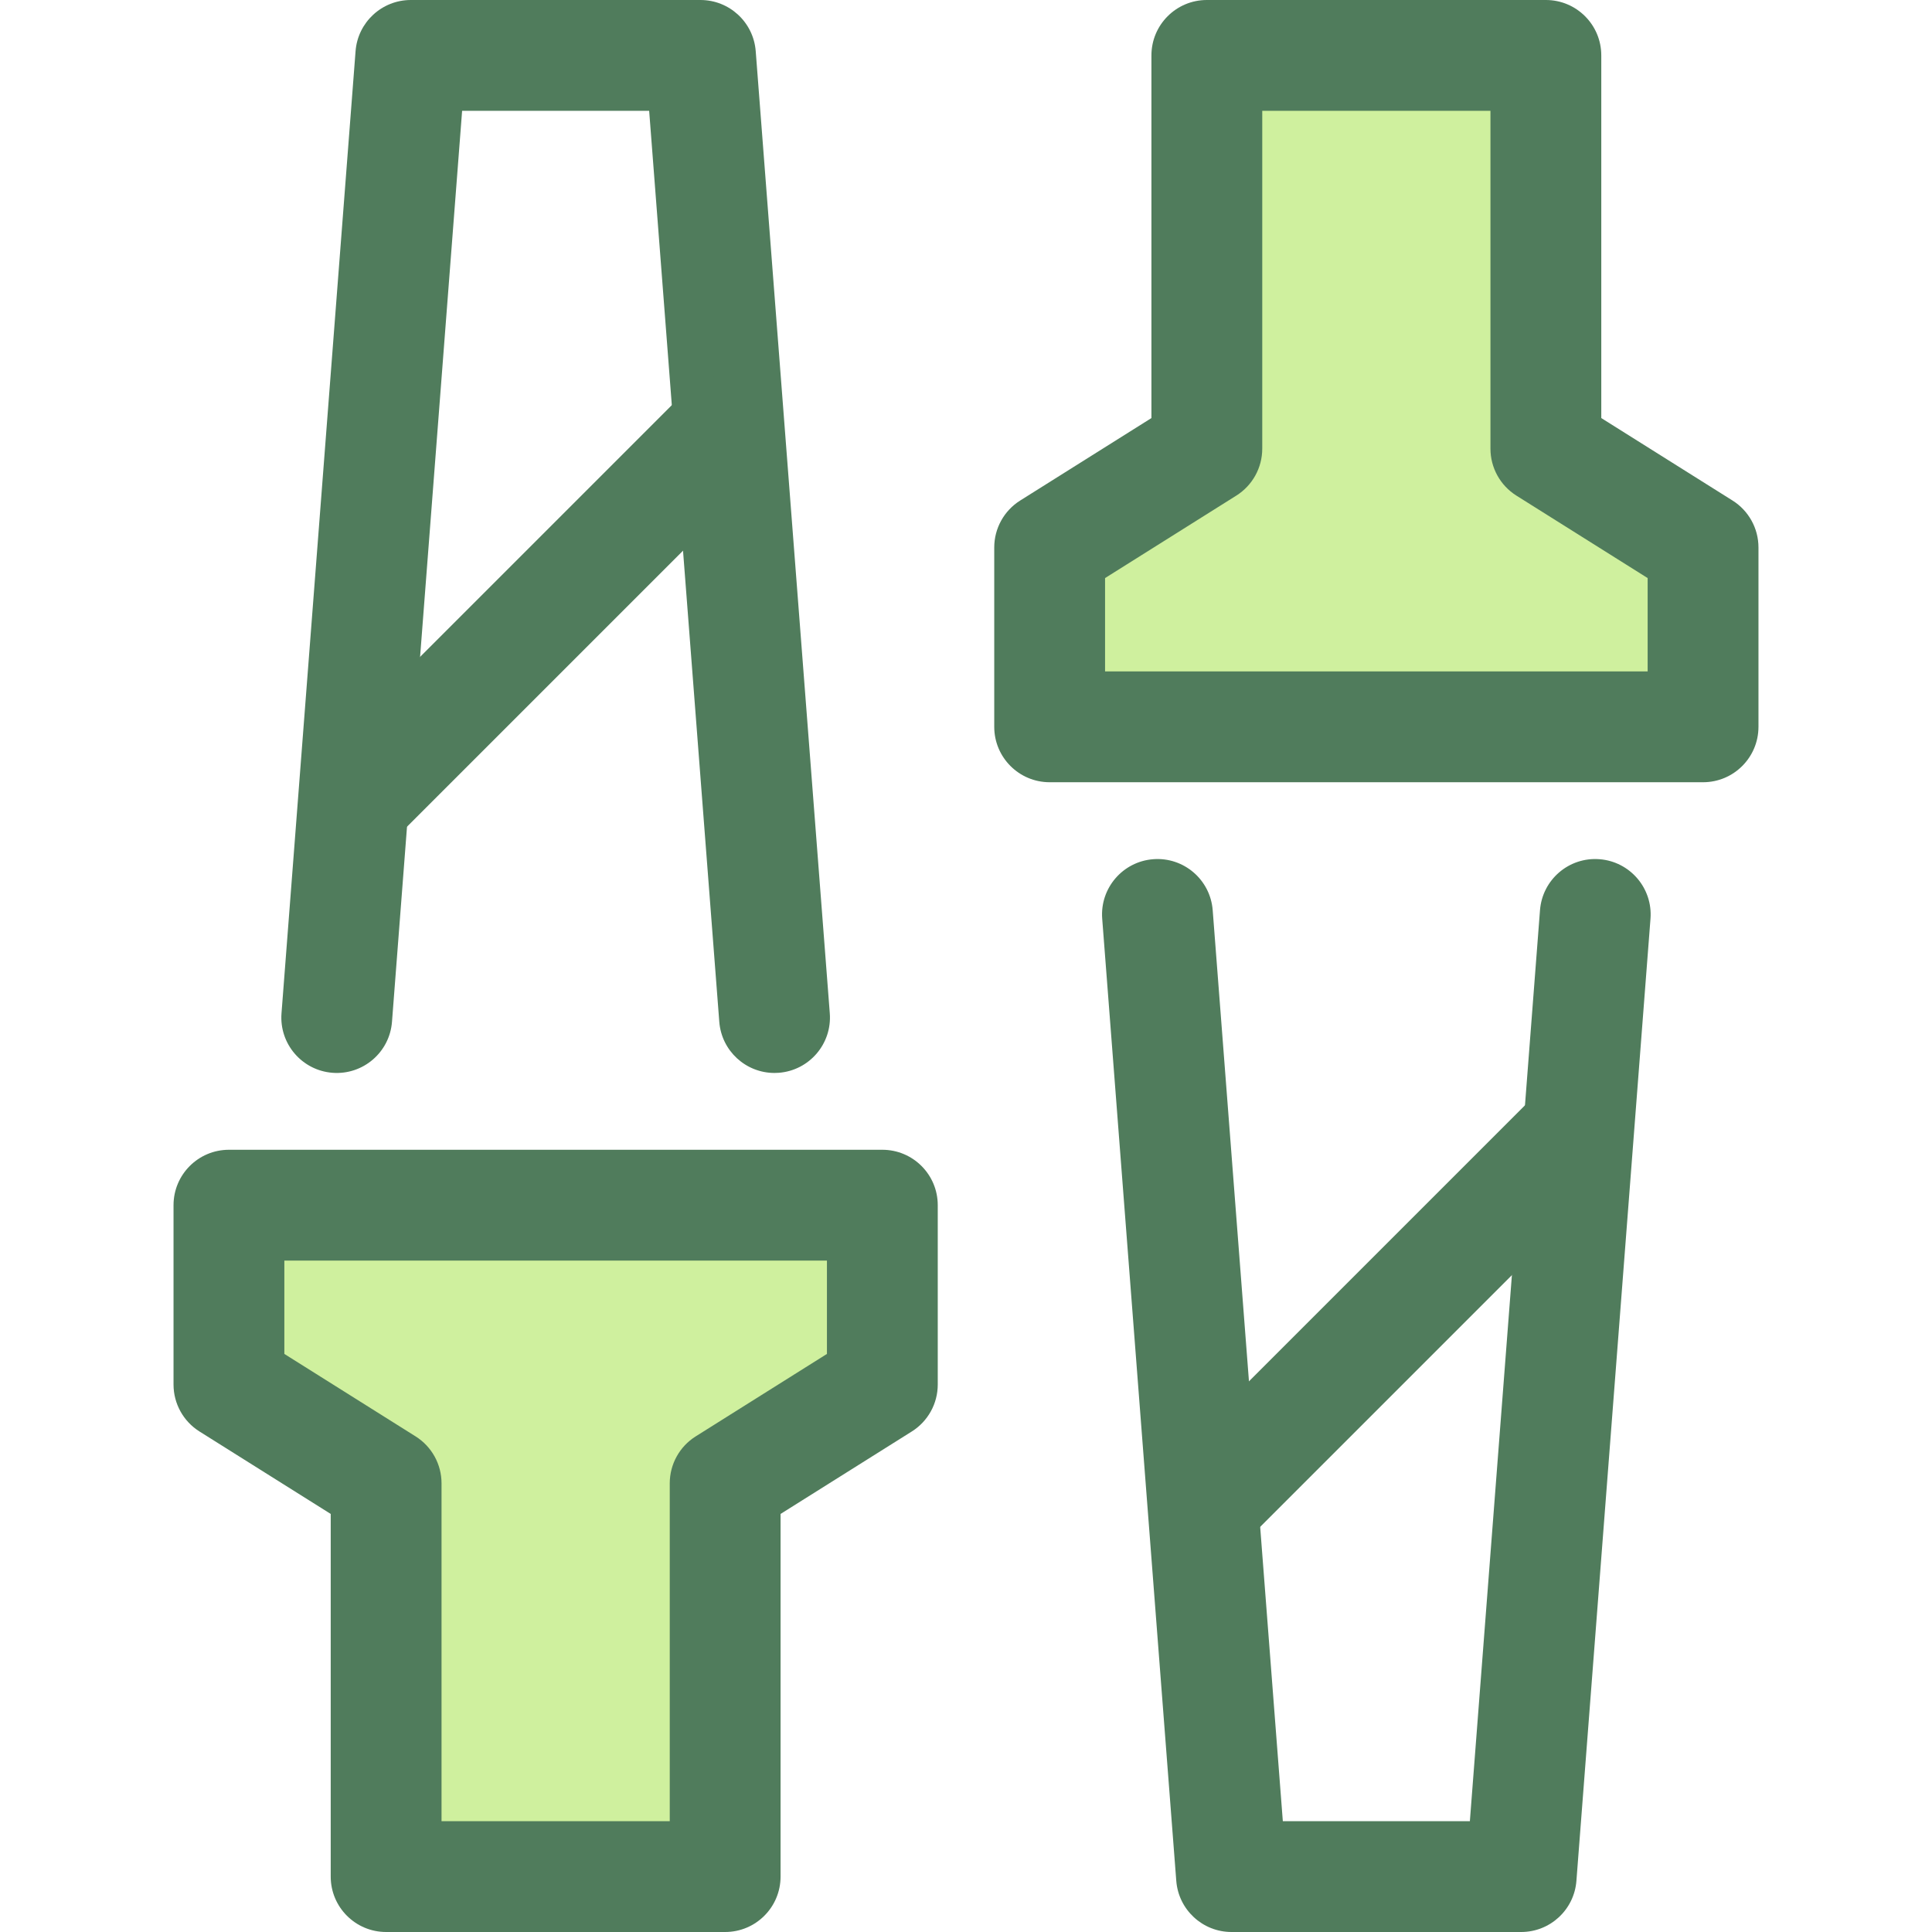 <?xml version="1.0" encoding="iso-8859-1"?>
<!-- Generator: Adobe Illustrator 19.0.0, SVG Export Plug-In . SVG Version: 6.00 Build 0)  -->
<svg version="1.1" id="Layer_1" xmlns="http://www.w3.org/2000/svg" xmlns:xlink="http://www.w3.org/1999/xlink" x="0px" y="0px"
	 viewBox="0 0 512 512" style="enable-background:new 0 0 512 512;" xml:space="preserve">
<polygon style="fill:#CFF09E;" points="233.83,319.384 60.672,319.384 60.672,366.919 102.327,393.092 102.327,497.316 
	192.175,497.316 192.175,393.092 233.83,366.919 "/>
<g>
	<path style="fill:#507C5C;" d="M192.175,512h-89.848c-8.11,0-14.684-6.574-14.684-14.684v-96.107l-34.784-21.855
		c-4.276-2.687-6.872-7.383-6.872-12.433v-47.536c0-8.11,6.574-14.684,14.684-14.684H233.83c8.11,0,14.684,6.574,14.684,14.684
		v47.536c0,5.05-2.596,9.747-6.872,12.433l-34.784,21.855v96.107C206.859,505.426,200.285,512,192.175,512z M117.011,482.631h60.48
		v-89.539c0-5.05,2.596-9.747,6.872-12.433l34.784-21.855v-24.736H75.355v24.736l34.784,21.855
		c4.276,2.687,6.872,7.383,6.872,12.433L117.011,482.631L117.011,482.631z"/>
	<path style="fill:#507C5C;" d="M205.245,284.346c-7.598,0-14.032-5.855-14.626-13.558L172.034,29.369h-49.567l-18.584,241.419
		c-0.623,8.085-7.68,14.135-15.768,13.514c-8.085-0.623-14.137-7.683-13.514-15.768L94.229,13.557C94.817,5.908,101.198,0,108.87,0
		h76.761c7.673,0,14.051,5.908,14.642,13.557l19.63,254.976c0.623,8.085-5.429,15.145-13.514,15.768
		C206.004,284.331,205.622,284.346,205.245,284.346z"/>
	<path style="fill:#507C5C;" d="M95.058,225.801c-3.758,0-7.517-1.433-10.383-4.301c-5.734-5.734-5.734-15.032,0-20.768
		l96.804-96.804c5.734-5.734,15.032-5.734,20.768,0c5.734,5.734,5.734,15.032,0,20.768L105.443,221.5
		C102.575,224.368,98.816,225.801,95.058,225.801z"/>
</g>
<polygon style="fill:#CFF09E;" points="278.169,192.616 451.327,192.616 451.327,145.08 409.672,118.908 409.672,14.684 
	319.824,14.684 319.824,118.908 278.169,145.08 "/>
<g>
	<path style="fill:#507C5C;" d="M451.328,207.3H278.169c-8.11,0-14.684-6.574-14.684-14.684V145.08c0-5.05,2.596-9.747,6.872-12.433
		l34.783-21.855V14.684C305.14,6.574,311.714,0,319.824,0h89.849c8.11,0,14.684,6.574,14.684,14.684v96.107l34.784,21.855
		c4.276,2.687,6.872,7.383,6.872,12.433v47.536C466.012,200.726,459.437,207.3,451.328,207.3z M292.853,177.931h143.79v-24.736
		l-34.784-21.855c-4.276-2.687-6.872-7.383-6.872-12.433V29.369h-60.479v89.539c0,5.05-2.596,9.747-6.872,12.433l-34.784,21.855
		v24.736H292.853z"/>
	<path style="fill:#507C5C;" d="M403.128,512h-76.761c-7.673,0-14.051-5.908-14.642-13.557l-19.63-254.977
		c-0.623-8.085,5.429-15.145,13.514-15.768c8.091-0.627,15.145,5.429,15.768,13.514l18.586,241.419h49.567l18.586-241.419
		c0.623-8.085,7.668-14.145,15.768-13.514c8.085,0.623,14.137,7.683,13.514,15.768l-19.63,254.976
		C417.181,506.093,410.801,512,403.128,512z"/>
	<path style="fill:#507C5C;" d="M320.137,412.371c-3.758,0-7.517-1.433-10.383-4.301c-5.734-5.734-5.734-15.032,0-20.768
		l96.803-96.803c5.734-5.734,15.032-5.734,20.768,0c5.736,5.734,5.734,15.032,0,20.768l-96.803,96.804
		C327.652,410.938,323.895,412.371,320.137,412.371z"/>
</g>
<g>
</g>
<g>
</g>
<g>
</g>
<g>
</g>
<g>
</g>
<g>
</g>
<g>
</g>
<g>
</g>
<g>
</g>
<g>
</g>
<g>
</g>
<g>
</g>
<g>
</g>
<g>
</g>
<g>
</g>
</svg>
